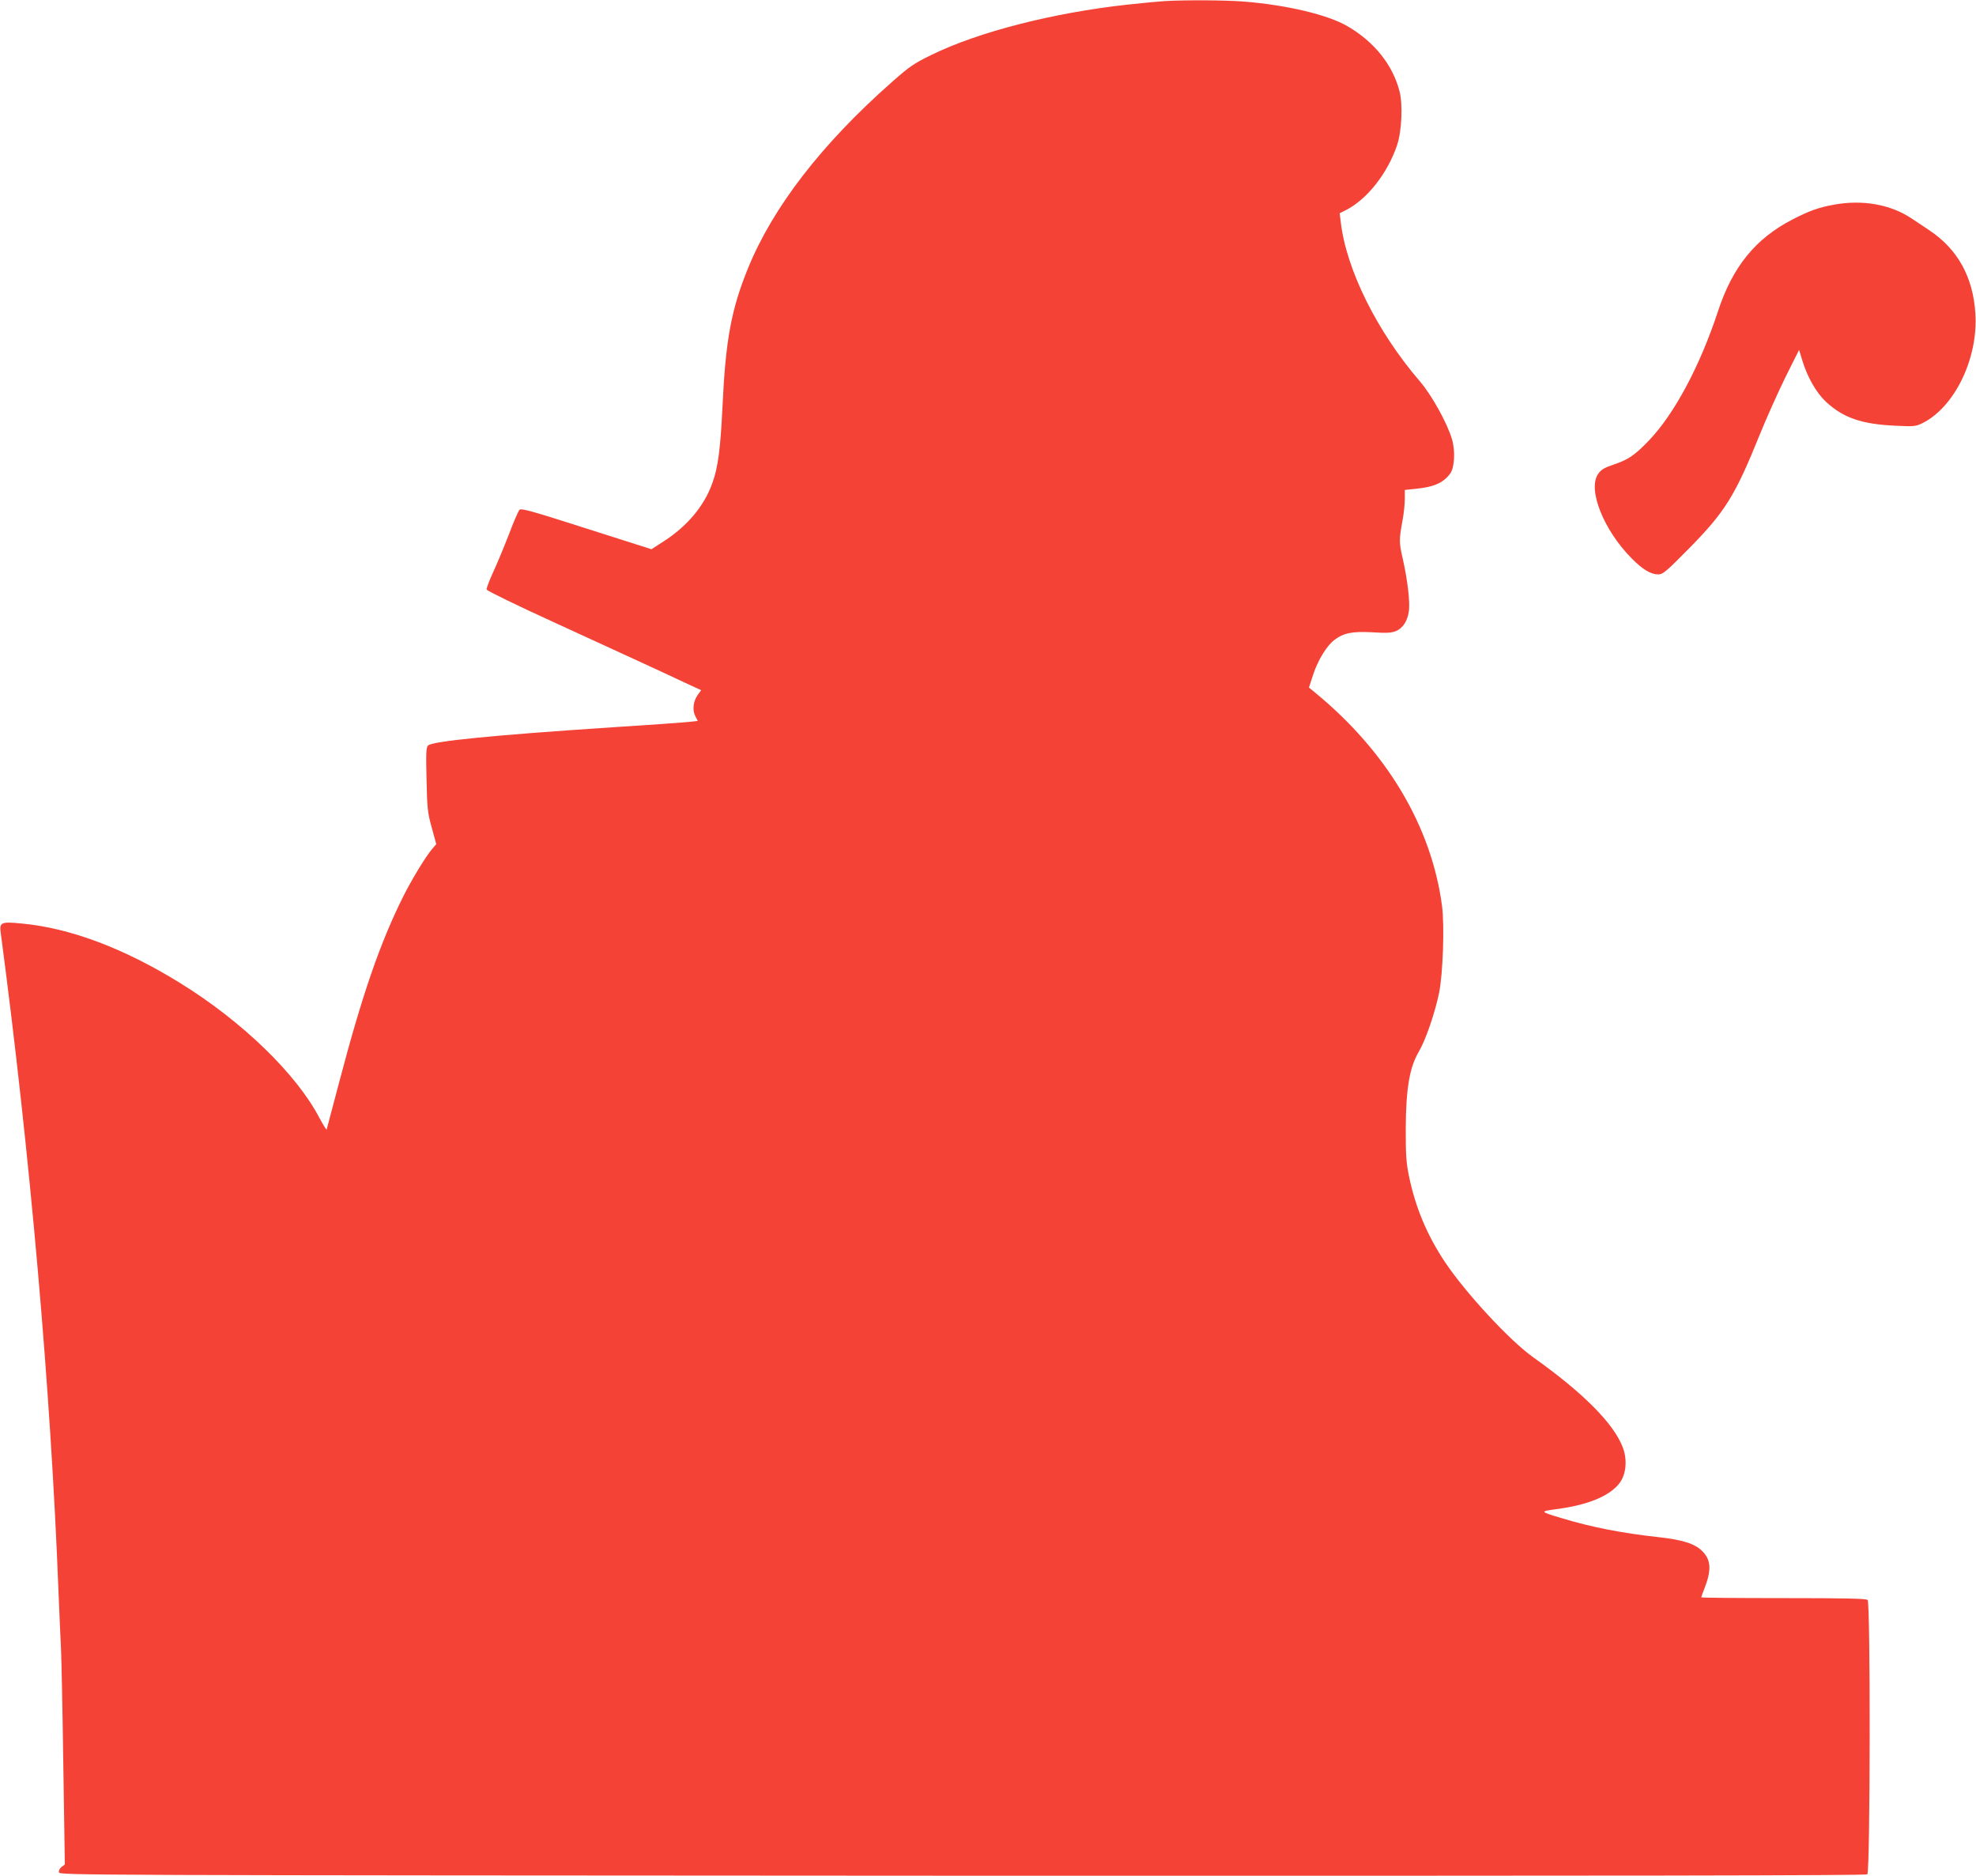 <?xml version="1.0" standalone="no"?>
<!DOCTYPE svg PUBLIC "-//W3C//DTD SVG 20010904//EN"
 "http://www.w3.org/TR/2001/REC-SVG-20010904/DTD/svg10.dtd">
<svg version="1.0" xmlns="http://www.w3.org/2000/svg"
 width="1280pt" height="1215pt" viewBox="0 0 1280 1215"
 preserveAspectRatio="xMidYMid meet">
<g transform="translate(0,1215) scale(0.1,-0.1)"
fill="#f44336" stroke="none">
<path d="M7545 12143 c-33 -2 -142 -12 -242 -23 -483 -53 -966 -177 -1268
-325 -117 -57 -143 -75 -265 -183 -448 -396 -764 -805 -924 -1198 -109 -267
-146 -466 -166 -899 -13 -272 -29 -394 -66 -495 -53 -148 -163 -279 -318 -378
l-76 -49 -421 134 c-350 112 -423 133 -434 121 -7 -7 -39 -80 -70 -163 -32
-82 -78 -193 -102 -244 -24 -52 -42 -101 -41 -109 2 -8 199 -104 438 -213 527
-242 713 -327 848 -391 l104 -48 -22 -30 c-30 -42 -36 -99 -16 -138 l16 -31
-43 -5 c-23 -3 -251 -20 -507 -36 -771 -51 -1168 -90 -1197 -118 -13 -13 -14
-46 -10 -221 4 -188 7 -215 34 -312 l29 -106 -29 -34 c-41 -49 -128 -192 -182
-299 -152 -303 -268 -638 -420 -1217 -42 -158 -77 -292 -79 -298 -1 -5 -22 29
-47 75 -147 283 -502 627 -903 874 -362 224 -712 356 -1026 385 -134 13 -145
8 -135 -62 190 -1434 323 -2944 374 -4267 6 -146 13 -310 16 -364 3 -54 10
-392 15 -750 l10 -651 -21 -16 c-12 -9 -20 -24 -17 -35 3 -19 97 -19 5852 -22
4316 -1 5852 1 5862 9 19 16 21 1758 2 1777 -9 9 -144 12 -545 12 -293 0 -533
2 -533 5 0 2 9 27 20 55 48 122 44 188 -14 245 -46 47 -128 73 -284 90 -237
26 -430 64 -620 121 -150 45 -150 45 -41 60 208 27 351 87 413 173 40 56 48
150 18 227 -58 154 -256 353 -578 582 -154 109 -437 415 -573 617 -116 174
-191 352 -233 553 -19 91 -22 137 -22 307 1 262 24 398 82 499 47 79 105 249
134 385 25 125 36 434 19 564 -68 515 -357 1000 -824 1383 l-38 31 27 83 c32
96 87 186 137 225 61 46 117 57 247 50 93 -6 123 -4 153 8 44 19 74 64 83 127
9 57 -8 203 -39 340 -25 110 -25 122 -1 254 8 43 14 104 14 136 l0 57 68 7
c118 11 181 38 226 99 28 38 34 145 12 221 -31 106 -131 286 -209 377 -277
322 -476 723 -512 1031 l-7 57 40 20 c138 70 270 238 332 421 30 90 38 262 16
348 -44 171 -162 320 -337 422 -126 74 -393 138 -673 160 -119 9 -365 11 -511
3z"/>
<path d="M11883 10825 c-102 -18 -165 -41 -273 -97 -238 -123 -387 -306 -481
-593 -117 -355 -282 -664 -446 -836 -93 -97 -135 -126 -231 -158 -62 -21 -81
-33 -100 -61 -69 -101 36 -364 219 -548 71 -71 122 -102 171 -102 29 0 50 17
193 162 240 243 303 344 465 745 44 109 120 277 167 373 l87 174 21 -69 c34
-110 90 -208 154 -268 113 -104 231 -144 447 -154 123 -6 134 -5 178 17 208
104 361 420 342 710 -15 235 -113 414 -296 537 -36 24 -88 59 -117 78 -136 91
-317 123 -500 90z"/>
</g>
</svg>
